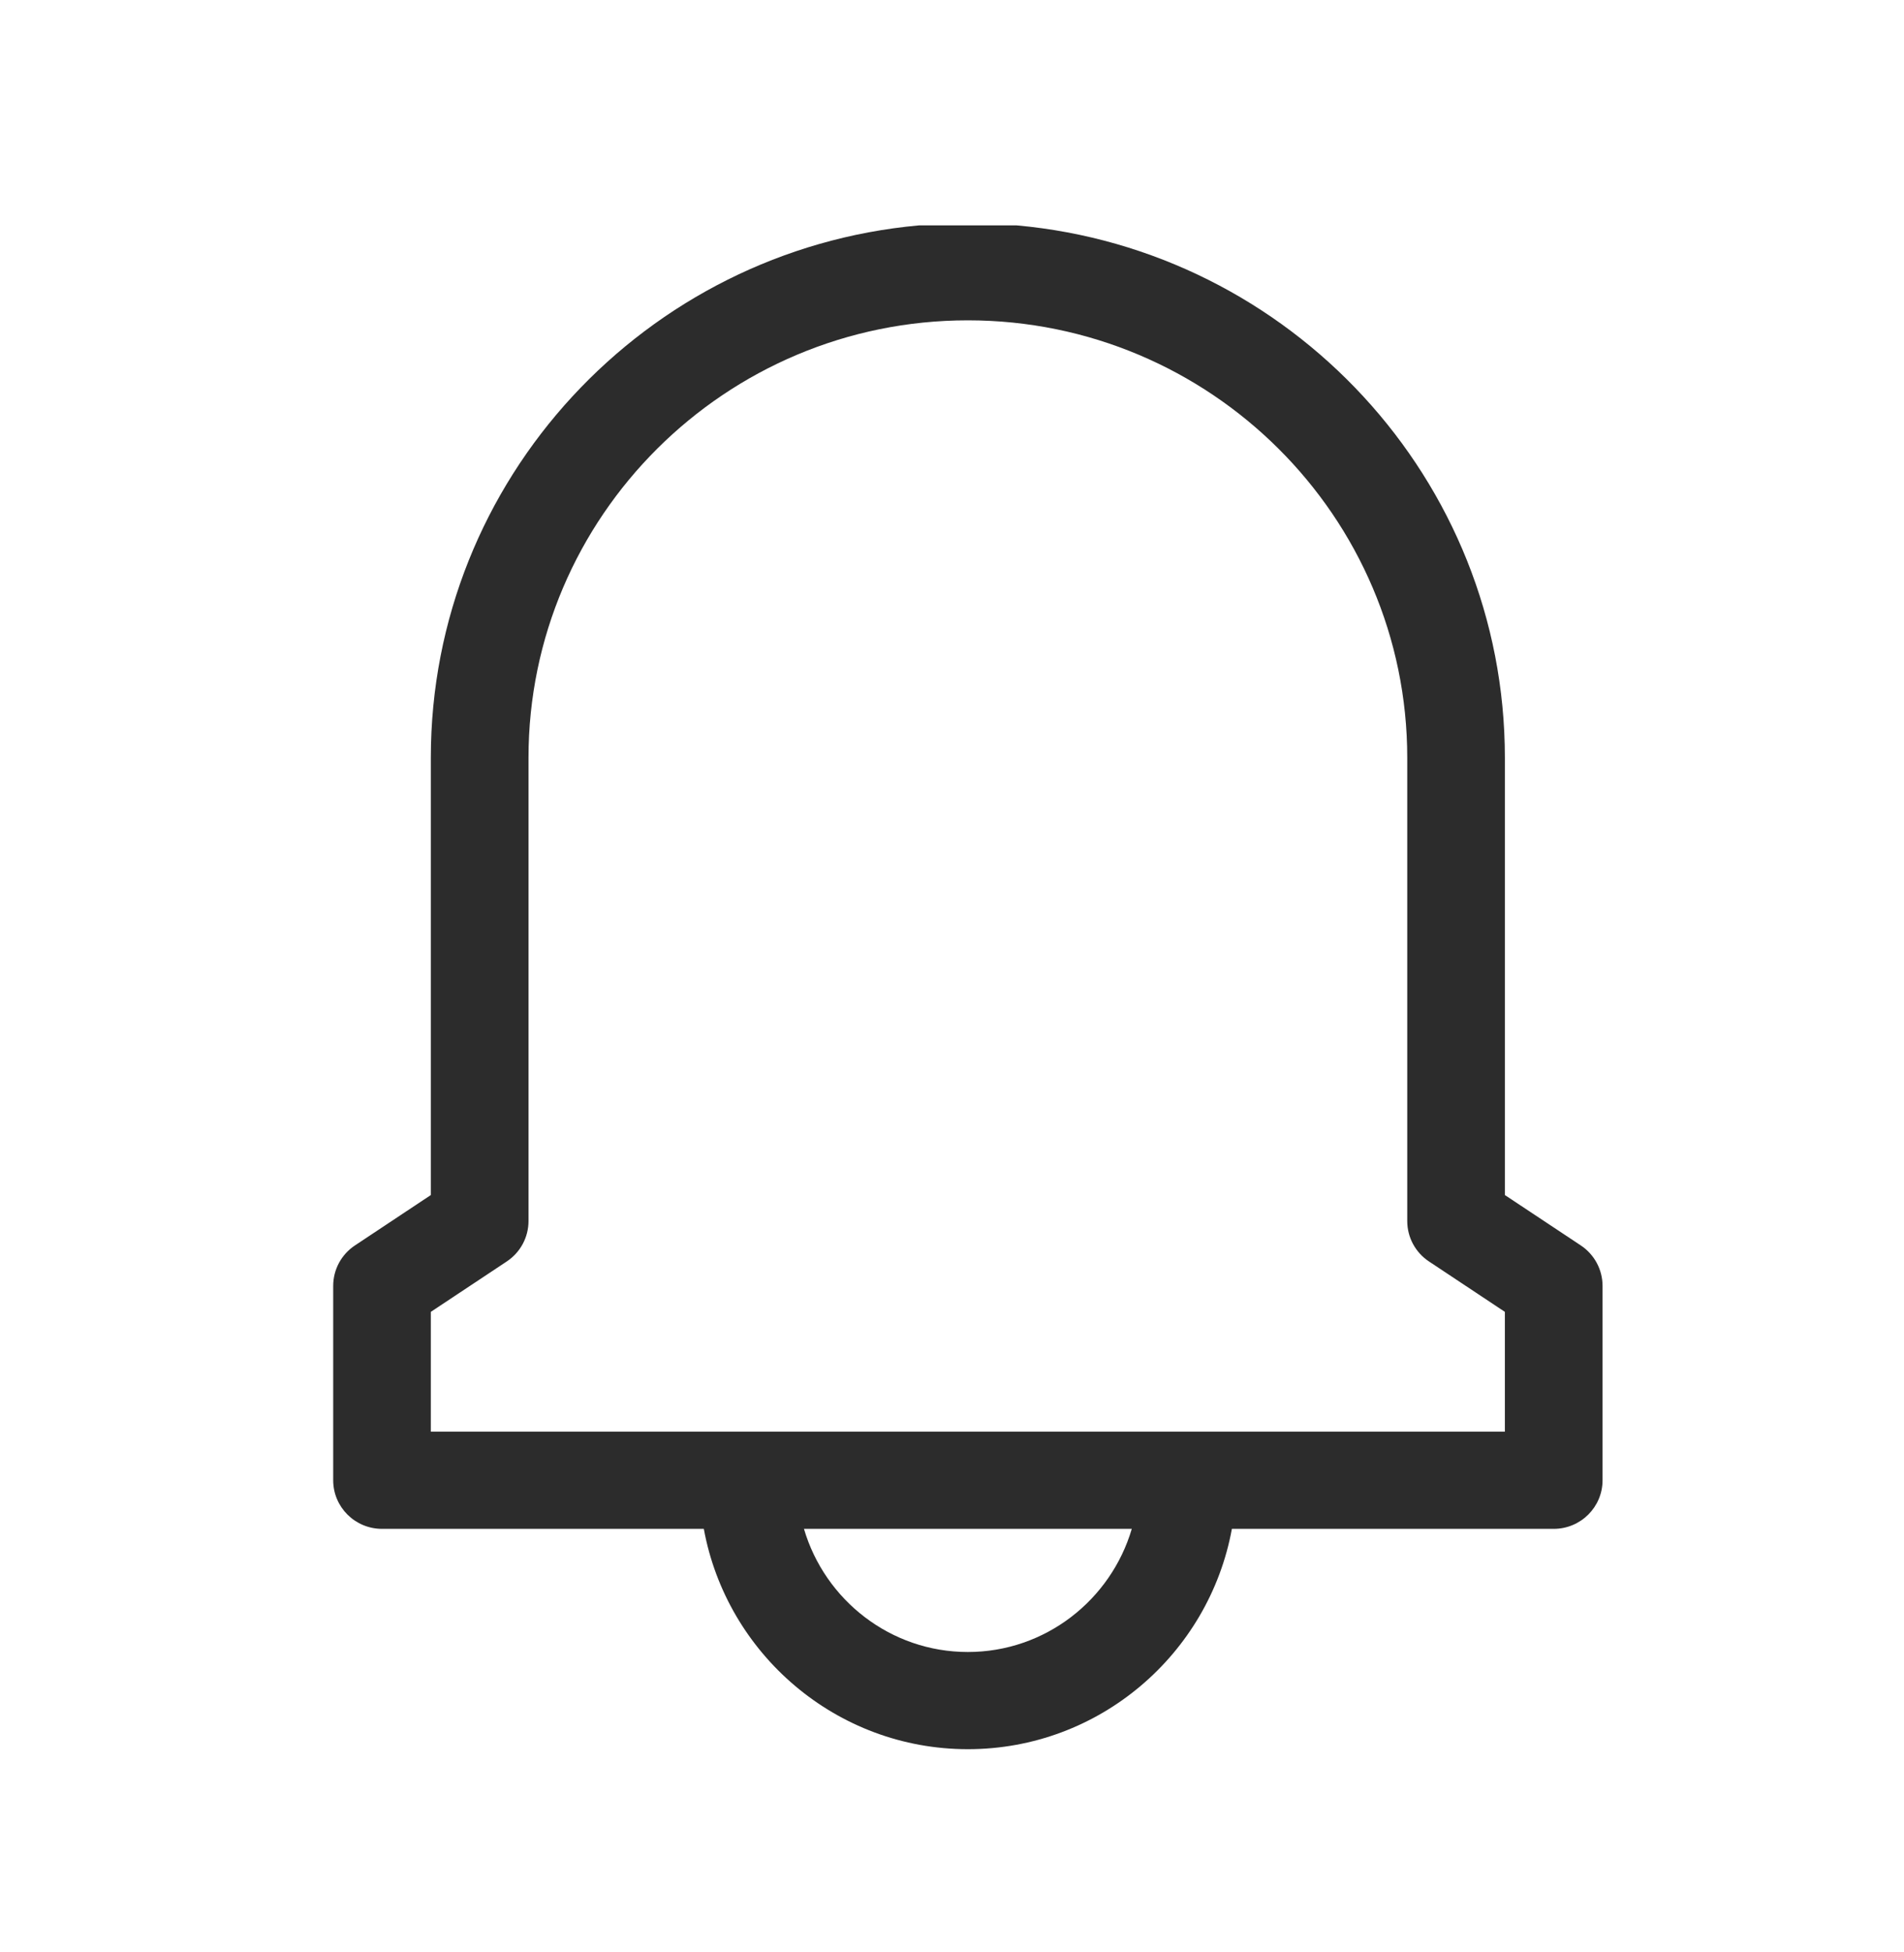<svg width="40" height="41" viewBox="0 0 40 41" fill="none" xmlns="http://www.w3.org/2000/svg">
<path d="M33.21 26.154L31.615 25.096V15.913C31.615 10.066 27.101 5.25 21.359 4.733H19.308C13.566 5.25 9.051 10.066 9.051 15.913V25.096L7.457 26.154C7.171 26.343 7 26.662 7 27.003V31.086C7 31.649 7.459 32.106 8.026 32.106H14.786C15.268 34.734 17.571 36.733 20.333 36.733C23.096 36.733 25.399 34.734 25.88 32.106H32.641C33.207 32.106 33.667 31.649 33.667 31.086V27.003C33.667 26.662 33.495 26.343 33.21 26.154ZM20.333 34.692C18.707 34.692 17.329 33.599 16.89 32.106H23.777C23.337 33.599 21.96 34.692 20.333 34.692ZM31.615 30.065C30.663 30.065 10.172 30.065 9.051 30.065V27.549L10.646 26.491C10.931 26.302 11.103 25.984 11.103 25.642V15.913C11.103 10.848 15.243 6.727 20.333 6.727C25.423 6.727 29.564 10.848 29.564 15.913V25.642C29.564 25.984 29.735 26.302 30.021 26.491L31.615 27.549V30.065Z" fill="#2C2C2C"/>
</svg>
